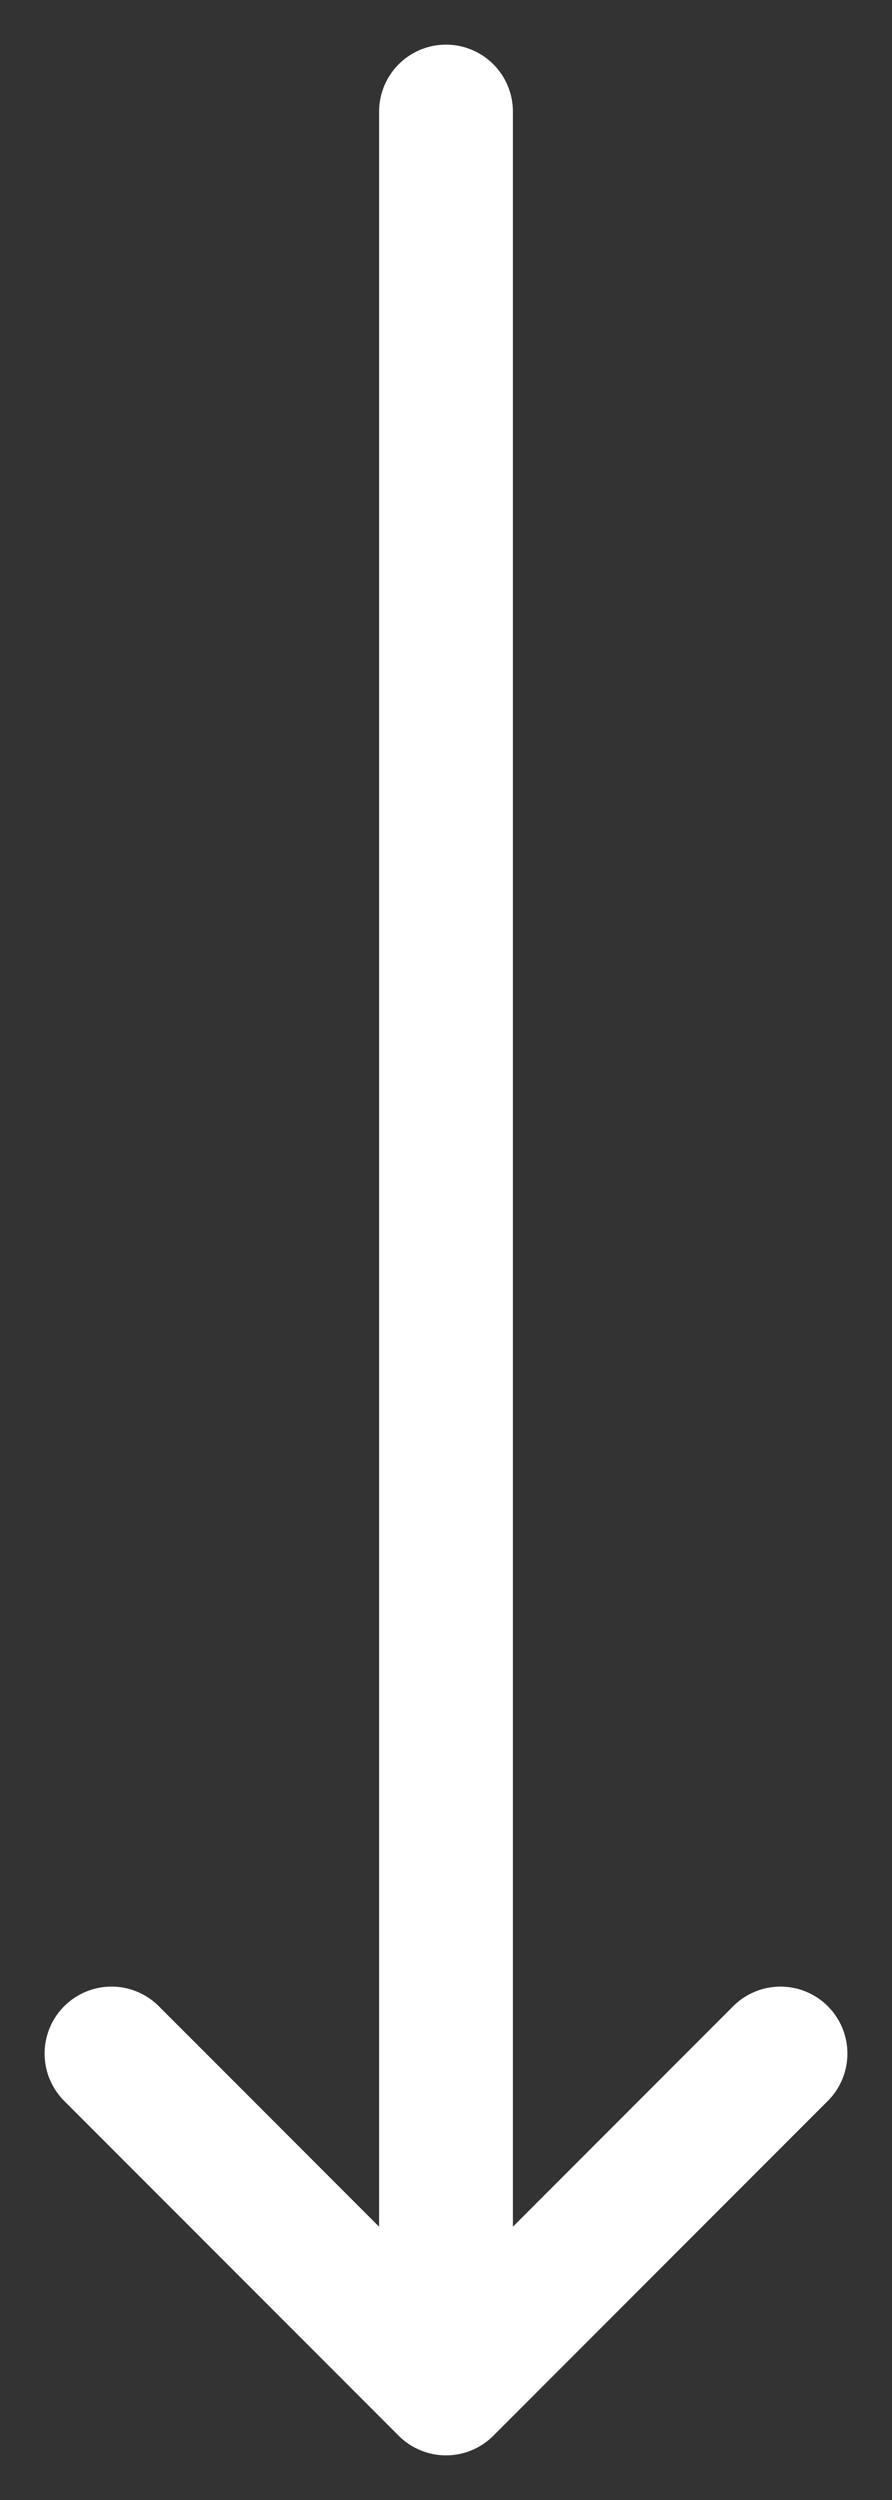 <svg width="10" height="28" viewBox="0 0 10 28" fill="none" xmlns="http://www.w3.org/2000/svg">
<rect x="0" y="0" width="10" height="28" fill="#333333" stroke="none"/>
<path d="M5 1.25V26.75M5 26.75L8.75 23M5 26.75L1.25 23" stroke="white" stroke-width="1.5" stroke-linecap="round" stroke-linejoin="round"/>
</svg>
